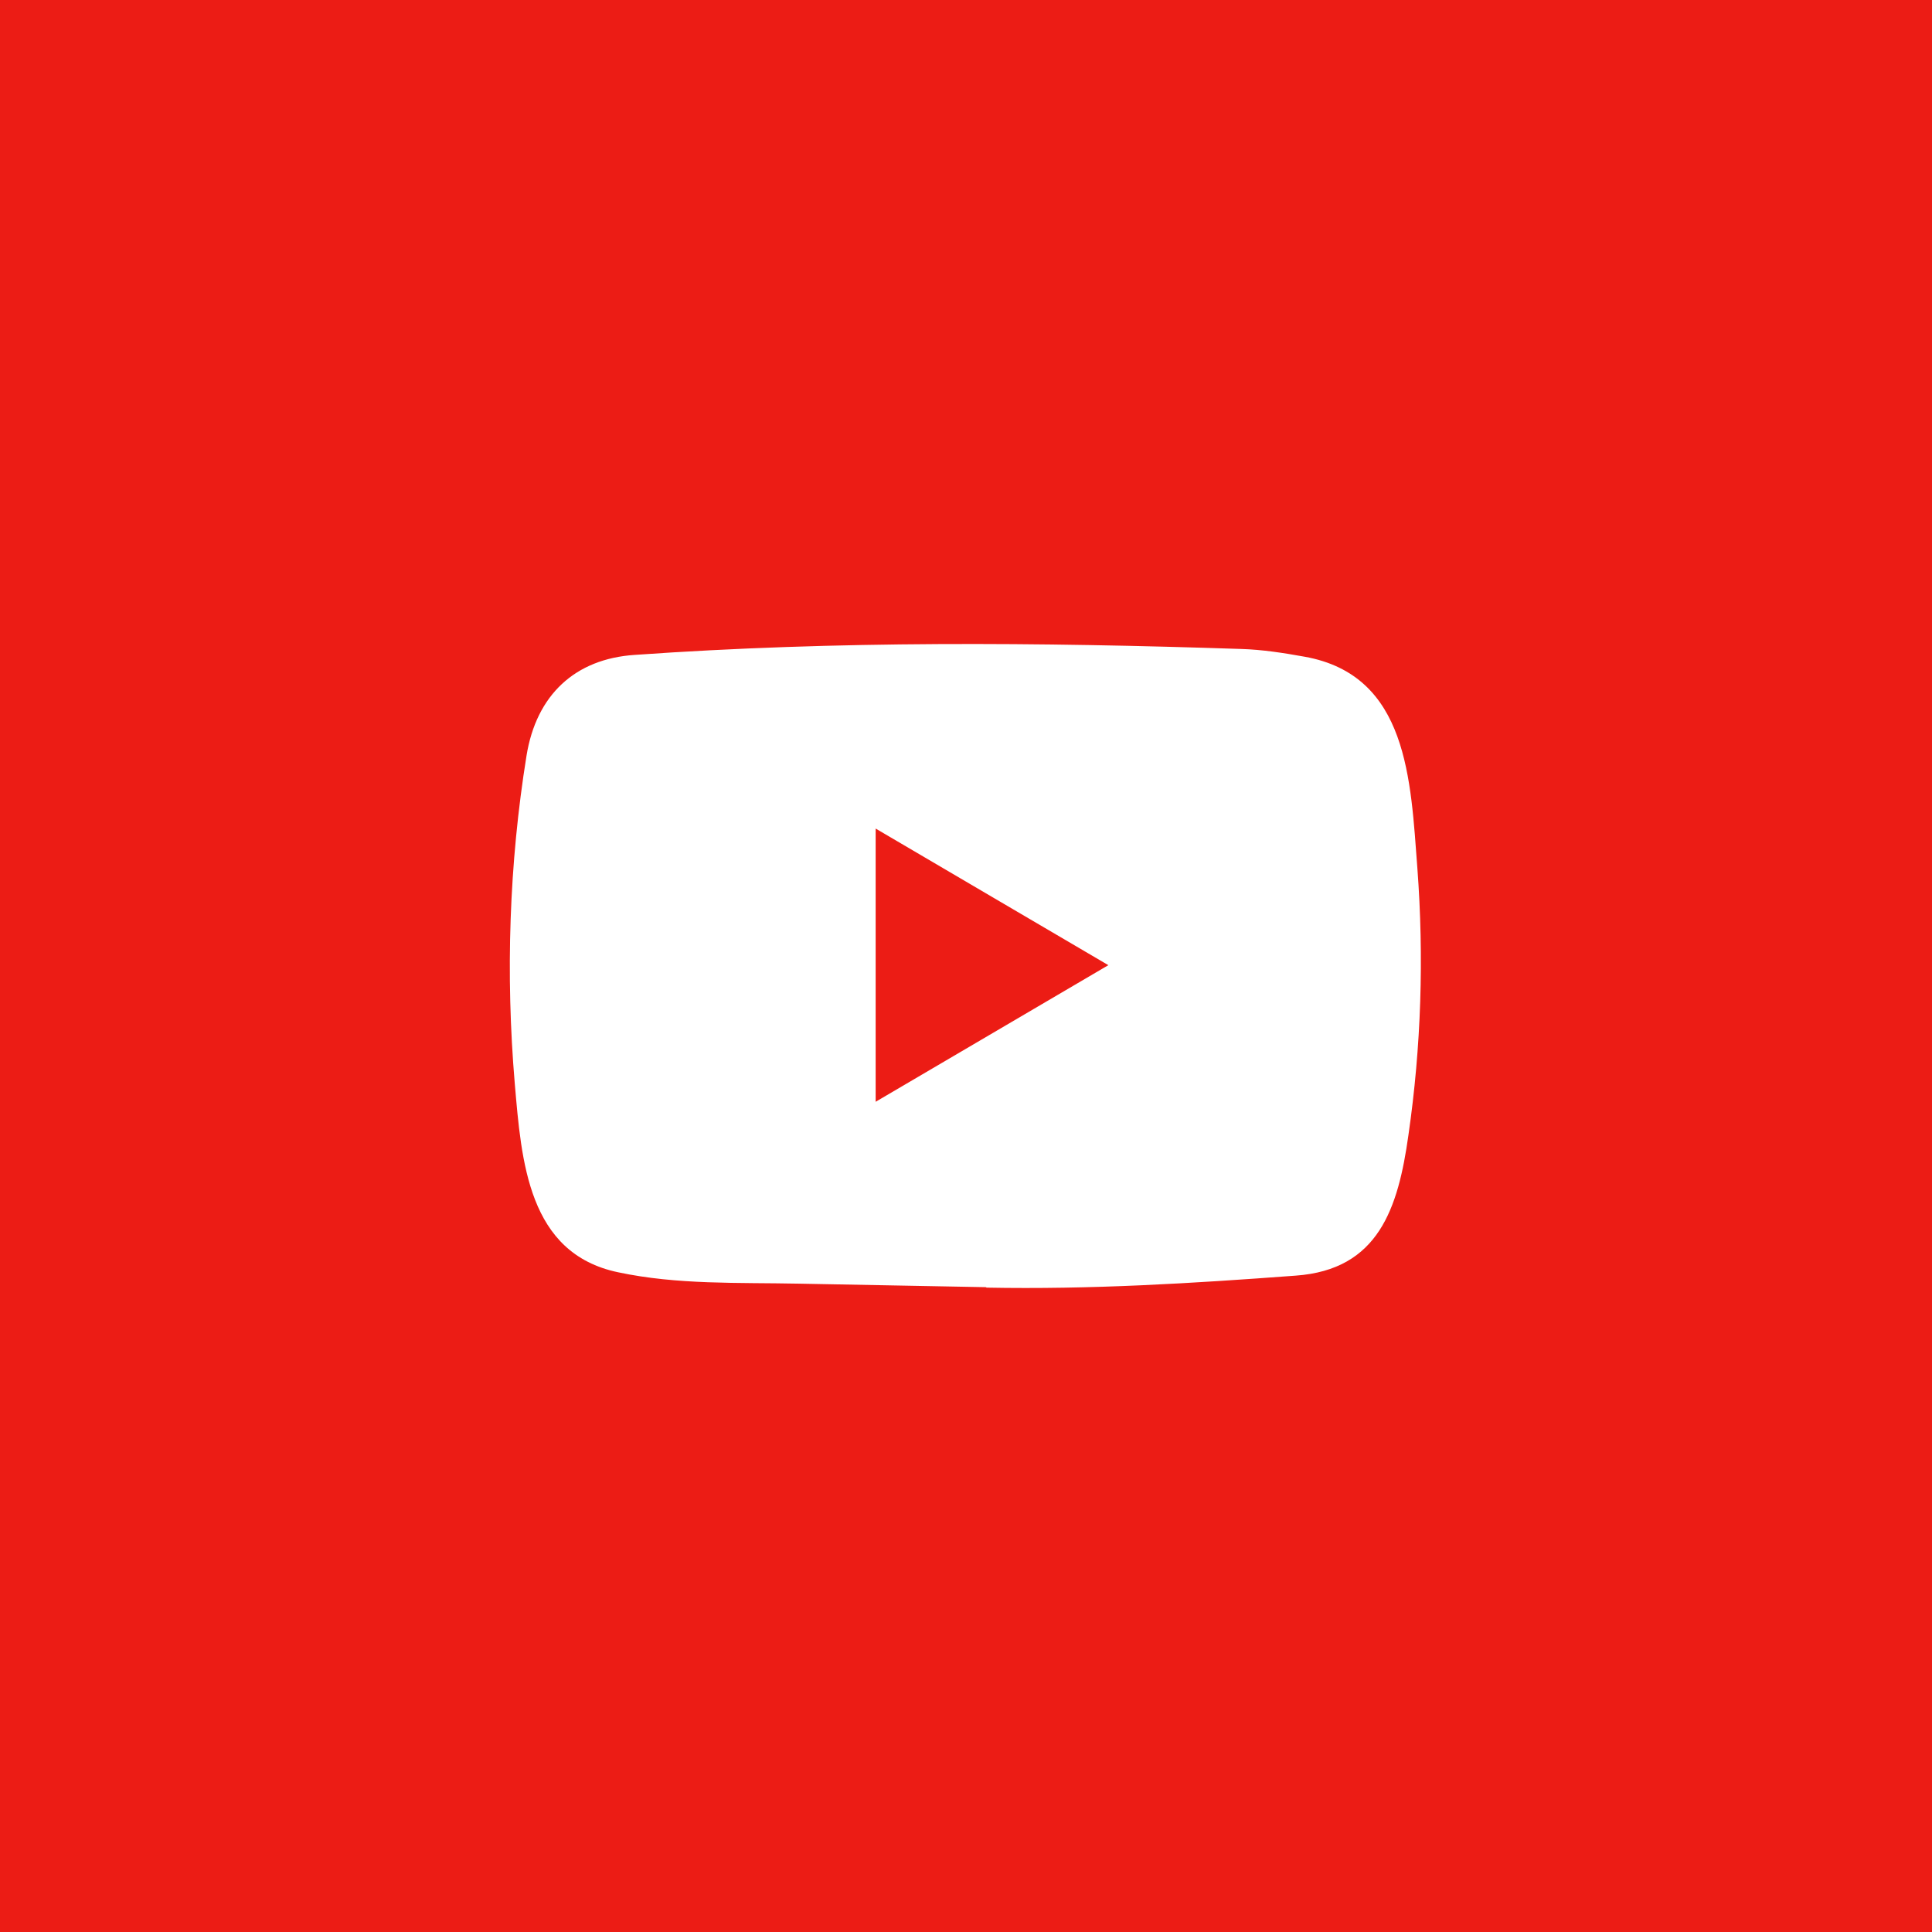 <svg width="72" height="72" viewBox="0 0 72 72" fill="none" xmlns="http://www.w3.org/2000/svg">
<rect width="72" height="72" fill="#EC1C15"/>
<path d="M36.728 47.969L29.762 47.838C27.507 47.793 25.246 47.884 23.035 47.414C19.672 46.711 19.433 43.268 19.184 40.38C18.84 36.32 18.973 32.186 19.622 28.16C19.988 25.901 21.428 24.553 23.656 24.406C31.175 23.874 38.745 23.937 46.248 24.185C47.04 24.208 47.838 24.333 48.62 24.474C52.476 25.165 52.57 29.067 52.821 32.351C53.07 35.67 52.965 39.005 52.488 42.301C52.106 45.029 51.374 47.318 48.287 47.539C44.419 47.828 40.64 48.06 36.761 47.986C36.761 47.969 36.739 47.969 36.728 47.969ZM32.633 41.06C35.548 39.35 38.407 37.668 41.305 35.969C38.385 34.259 35.531 32.577 32.633 30.878V41.06Z" fill="white"/>
</svg>
